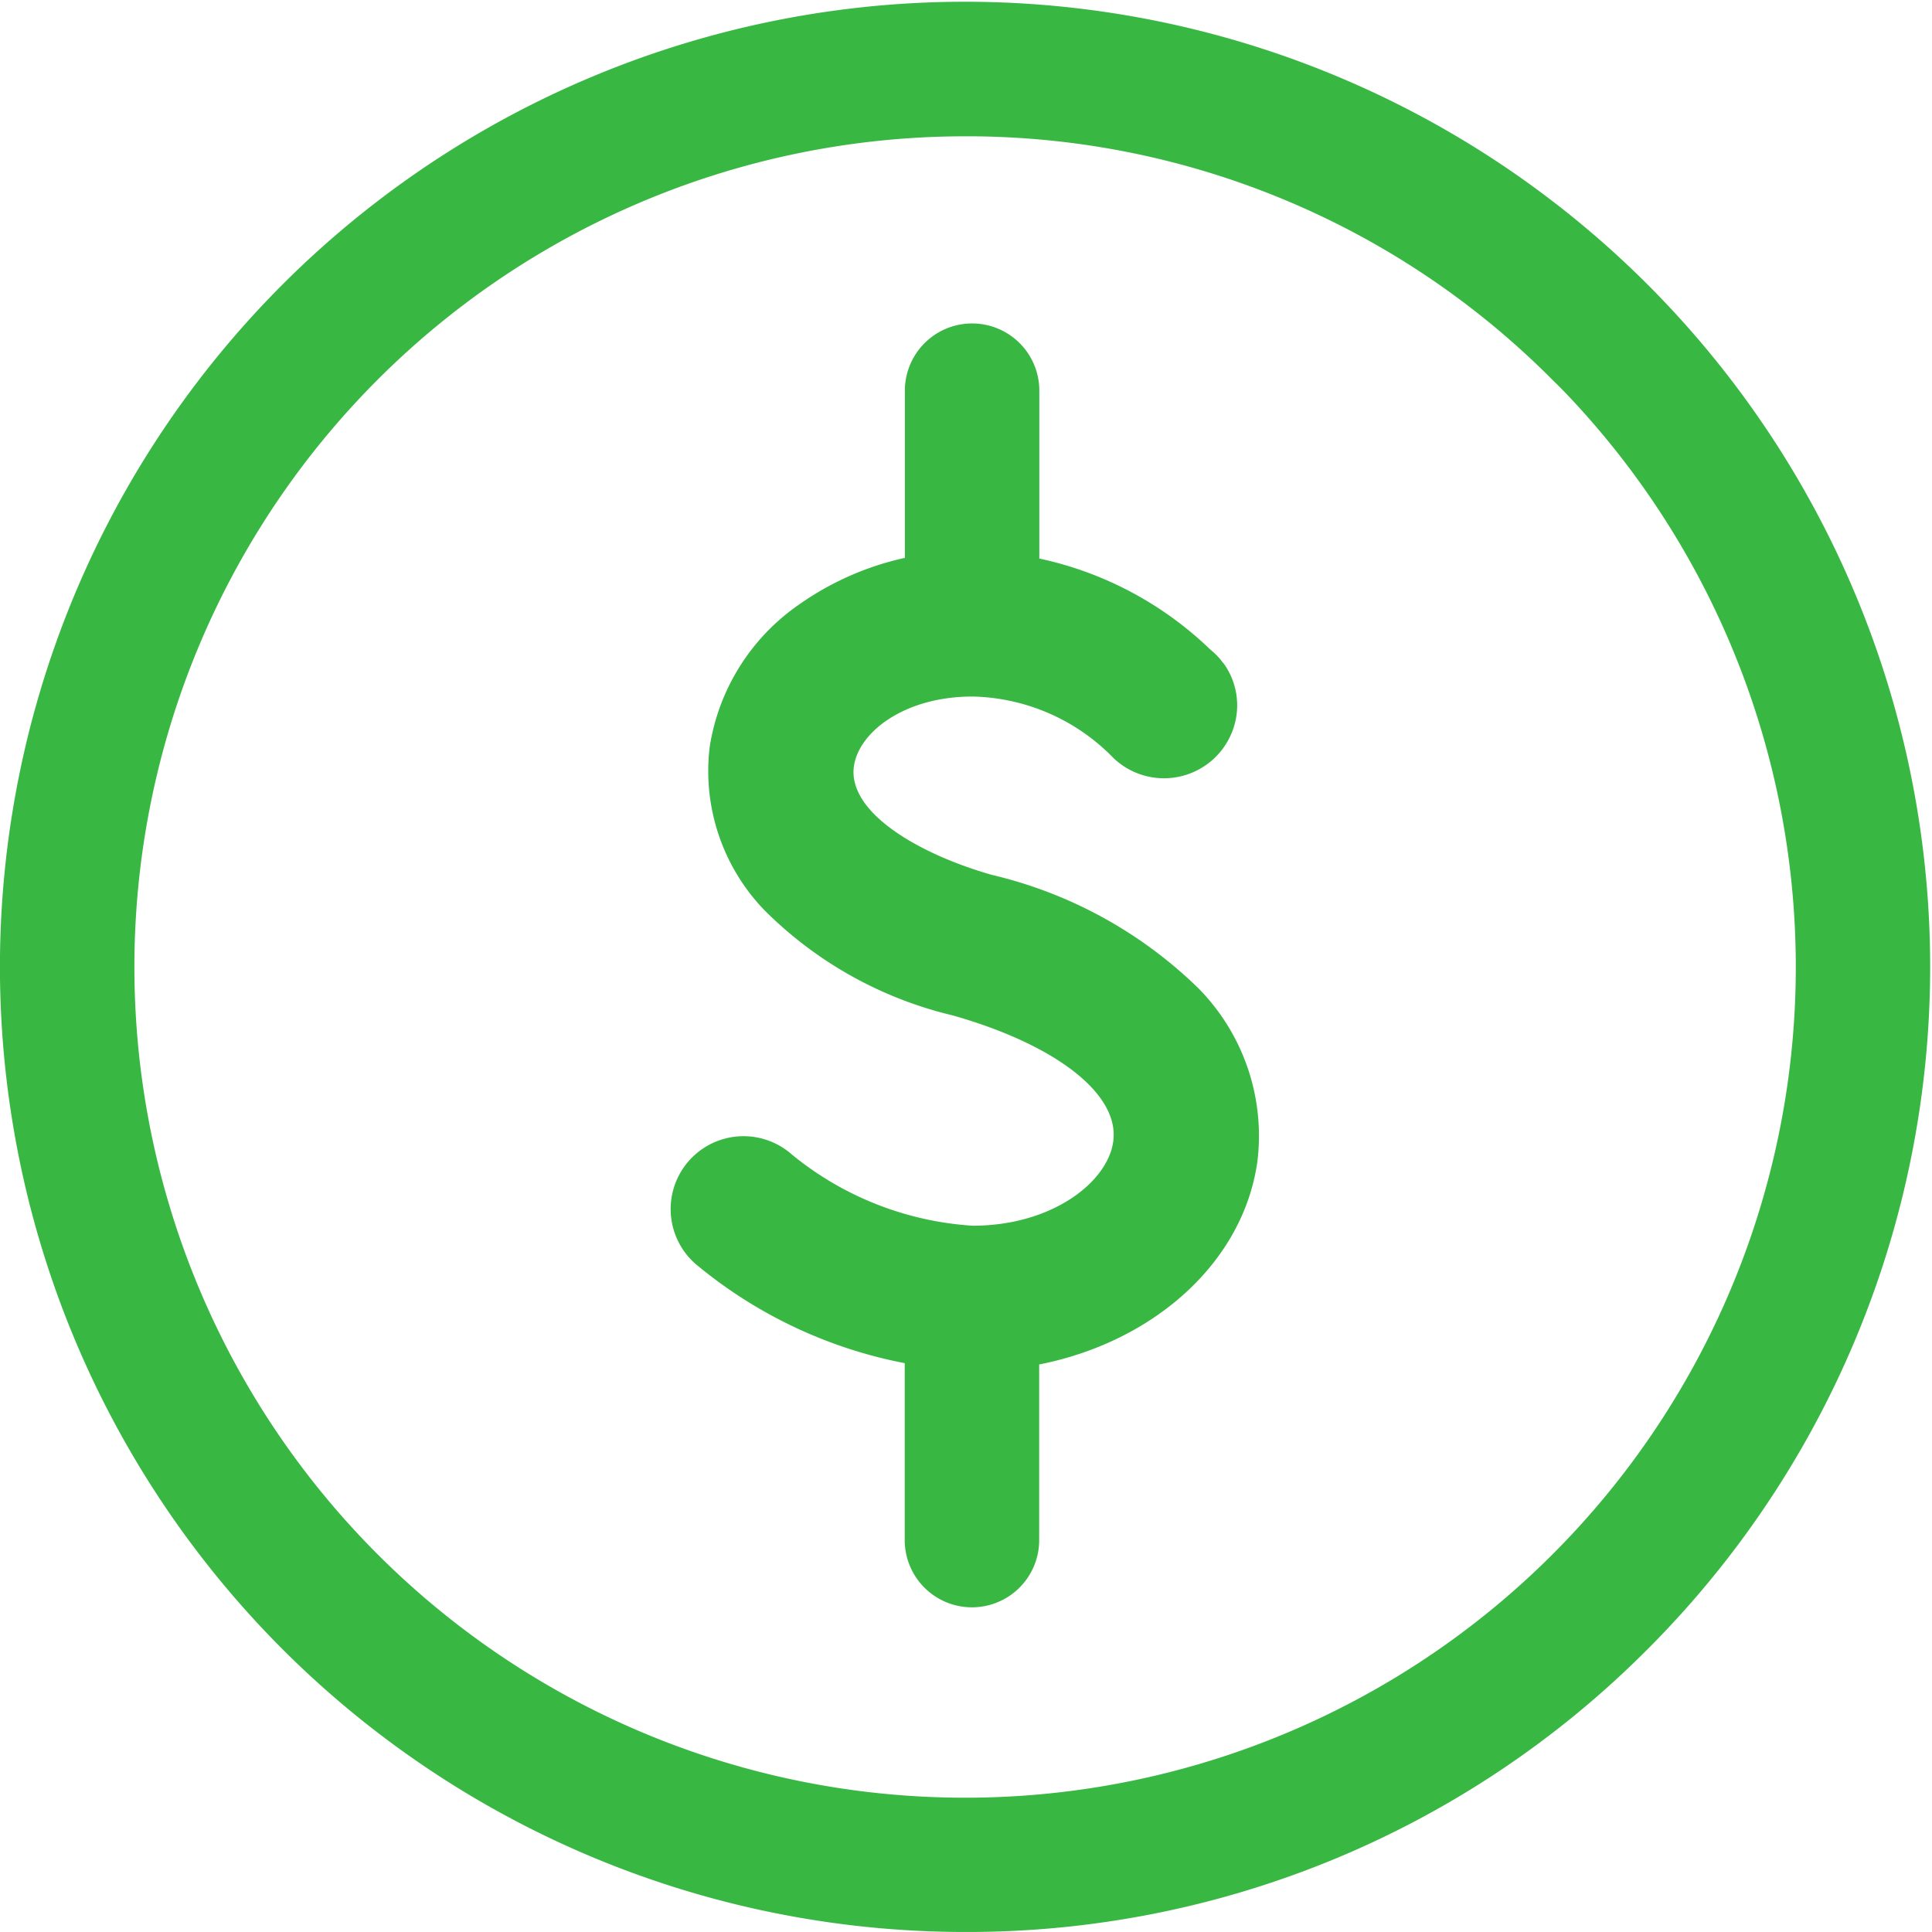 <svg xmlns="http://www.w3.org/2000/svg" xmlns:xlink="http://www.w3.org/1999/xlink" width="65" height="65" viewBox="0 0 65 65"><defs><clipPath id="a"><rect width="65" height="65" transform="translate(878 2644)" fill="#62d4d8"/></clipPath><clipPath id="b"><rect width="65" height="65.001" fill="none"/></clipPath></defs><g transform="translate(-878 -2644)" clip-path="url(#a)"><g transform="translate(878 2643.999)"><g transform="translate(0 0)" clip-path="url(#b)"><path d="M32.467,65h0a32.26,32.26,0,0,0,22.959-9.509c.043-.043.086-.085.128-.128A32.47,32.47,0,1,0,32.467,65m0-60.413h-.005a27.76,27.76,0,0,1,19.761,8.186q.218.213.43.43A27.948,27.948,0,1,1,32.467,4.587" transform="translate(0 0)" fill="#38b743"/><path d="M29.944,45.624v6a2.262,2.262,0,0,0,4.523,0V45.668c3.868-.763,6.871-3.444,7.342-6.834a7.068,7.068,0,0,0-1.988-5.825A14.787,14.787,0,0,0,32.889,29.2c-2.471-.7-4.871-2.105-4.655-3.657.164-1.153,1.7-2.347,3.991-2.347A6.8,6.8,0,0,1,37,25.3l-.015-.017A2.463,2.463,0,0,0,41.129,23.5a2.428,2.428,0,0,0-.428-1.38l-.058-.072c-.058-.063-.045-.063-.1-.125a2.359,2.359,0,0,0-.311-.3,11.85,11.85,0,0,0-5.76-3.069v-5.6a2.262,2.262,0,1,0-4.523,0v5.577A9.83,9.83,0,0,0,26.39,20.1a7.158,7.158,0,0,0-3.006,4.777,6.742,6.742,0,0,0,1.832,5.5,13.292,13.292,0,0,0,6.342,3.547c3.5.994,5.624,2.66,5.4,4.246C36.772,39.528,34.908,41,32.228,41a10.666,10.666,0,0,1-6.087-2.4A2.451,2.451,0,1,0,22.9,42.28a15.575,15.575,0,0,0,7.044,3.344" transform="translate(0.495 0.239)" fill="#38b743"/></g></g></g></svg>